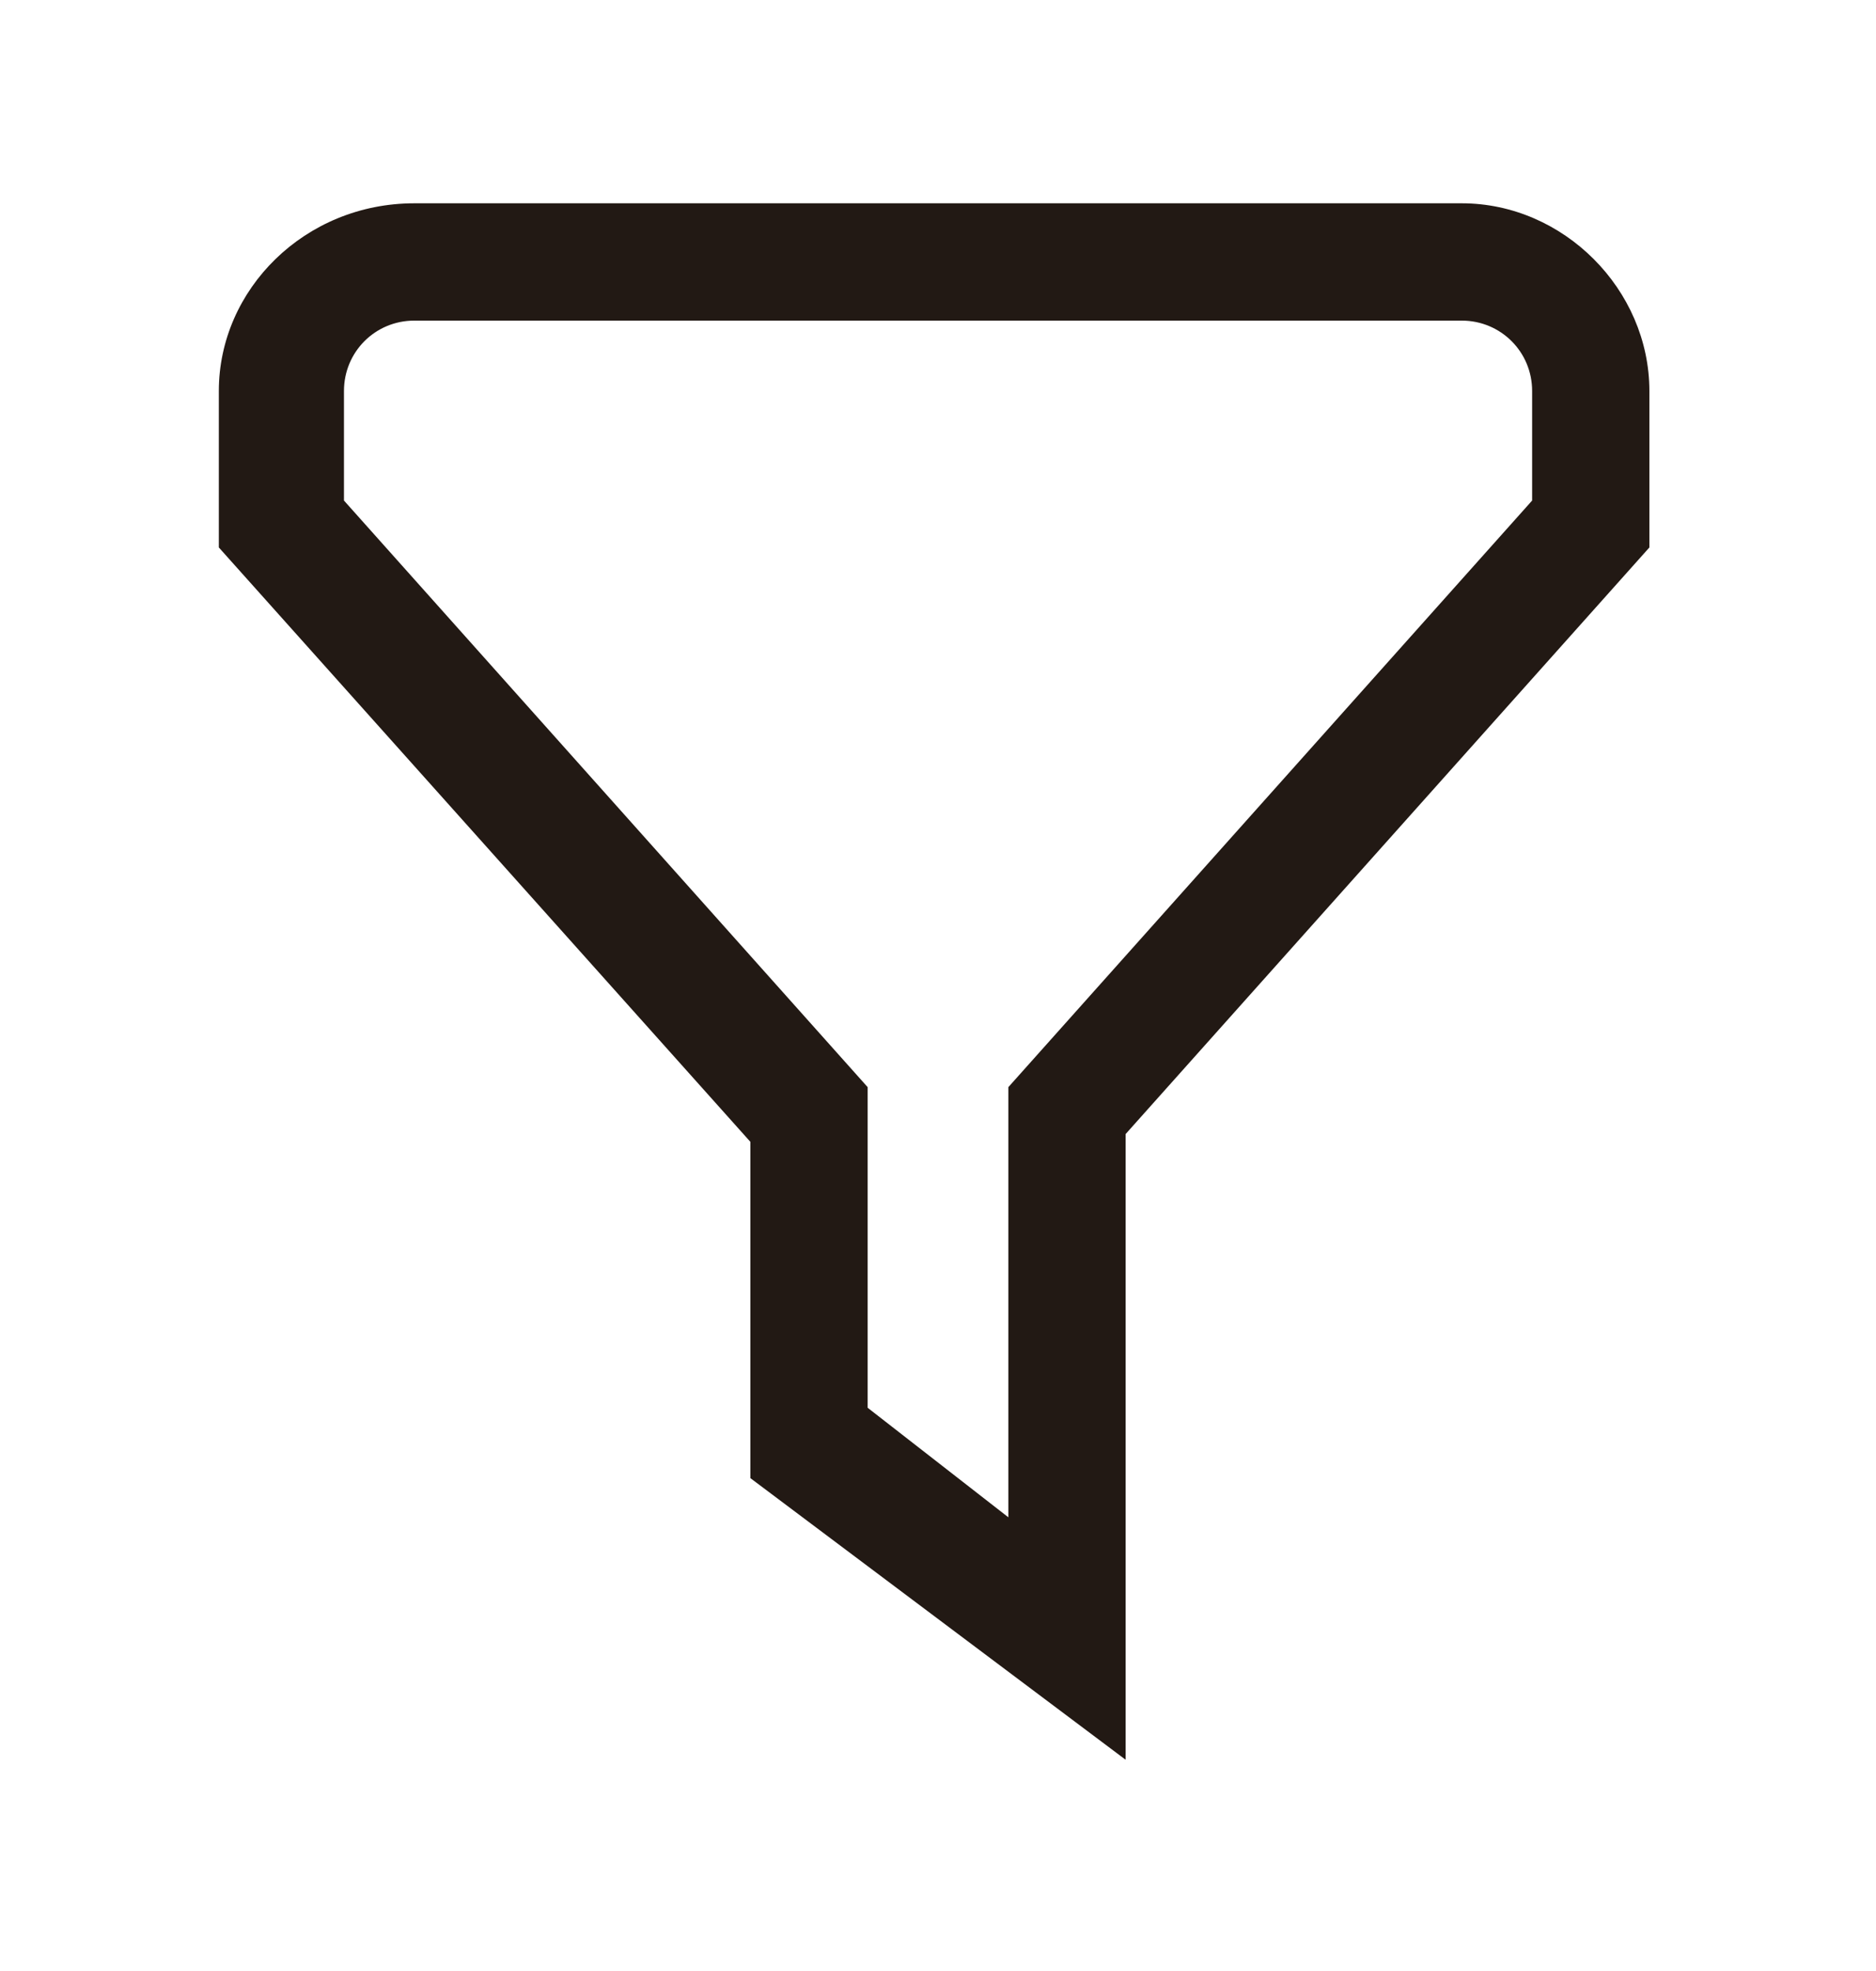 <svg width="20" height="21" viewBox="0 0 20 21" fill="none" xmlns="http://www.w3.org/2000/svg">
<path d="M12 18.749V12.083L17.584 5.833V4.166C17.584 3.083 16.667 2.166 15.584 2.166H4.417C3.25 2.166 2.333 3.083 2.333 4.166V5.833L8 12.166V15.749L12 18.749ZM3.667 5.333V4.166C3.667 3.749 4 3.416 4.417 3.416H15.584C16 3.416 16.334 3.749 16.334 4.166V5.333L10.75 11.583V16.166L9.25 14.999V11.583L3.667 5.333Z" fill="#221914"/>
</svg>
